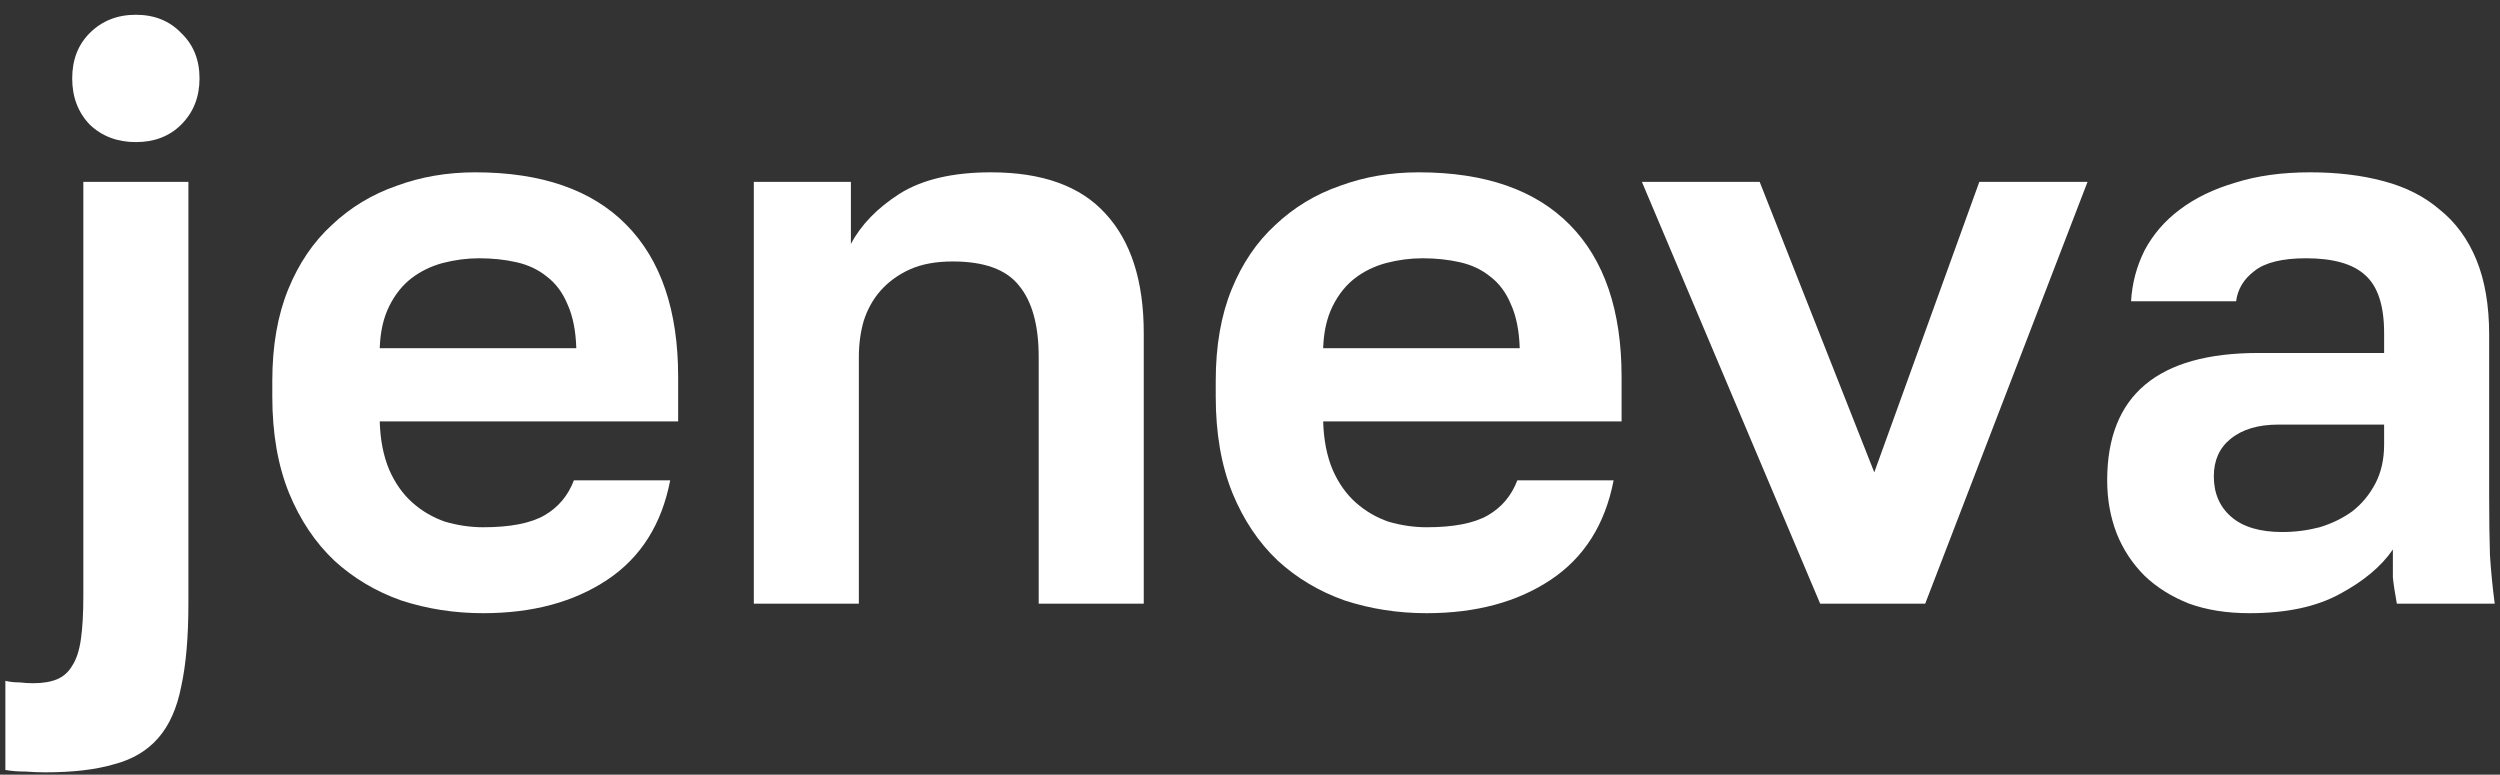 <?xml version="1.0" encoding="UTF-8"?> <svg xmlns="http://www.w3.org/2000/svg" width="142" height="44" viewBox="0 0 142 44" fill="none"><rect x="0" y="0" width="142" height="44" fill="#333333" stroke="none"/> <path d="M2.565 43.869C2.233 43.869 1.857 43.854 1.435 43.824C1.013 43.824 0.636 43.794 0.305 43.733V38.671C0.546 38.731 0.817 38.761 1.118 38.761C1.389 38.792 1.646 38.807 1.887 38.807C2.429 38.807 2.881 38.731 3.243 38.581C3.604 38.43 3.891 38.174 4.101 37.812C4.343 37.451 4.508 36.938 4.599 36.276C4.689 35.643 4.734 34.829 4.734 33.835V10.331H10.701V34.287C10.701 36.185 10.565 37.752 10.294 38.987C10.053 40.223 9.616 41.202 8.983 41.925C8.35 42.649 7.507 43.146 6.452 43.417C5.427 43.718 4.132 43.869 2.565 43.869ZM7.717 8.071C6.663 8.071 5.789 7.739 5.096 7.076C4.433 6.383 4.101 5.51 4.101 4.455C4.101 3.4 4.433 2.541 5.096 1.878C5.789 1.185 6.663 0.839 7.717 0.839C8.772 0.839 9.631 1.185 10.294 1.878C10.987 2.541 11.333 3.4 11.333 4.455C11.333 5.51 10.987 6.383 10.294 7.076C9.631 7.739 8.772 8.071 7.717 8.071Z" fill="white"></path> <path d="M27.445 34.829C25.818 34.829 24.266 34.588 22.79 34.106C21.343 33.594 20.078 32.84 18.993 31.846C17.908 30.821 17.049 29.541 16.417 28.004C15.784 26.437 15.467 24.614 15.467 22.535V21.631C15.467 19.642 15.769 17.909 16.371 16.433C16.974 14.956 17.803 13.736 18.857 12.772C19.912 11.777 21.133 11.039 22.519 10.557C23.905 10.044 25.396 9.788 26.993 9.788C30.76 9.788 33.623 10.783 35.581 12.772C37.54 14.76 38.519 17.638 38.519 21.405V23.936H21.569C21.599 24.991 21.78 25.91 22.112 26.693C22.443 27.447 22.88 28.064 23.423 28.546C23.965 29.029 24.583 29.39 25.276 29.631C25.999 29.842 26.722 29.948 27.445 29.948C28.982 29.948 30.142 29.721 30.926 29.27C31.709 28.817 32.267 28.155 32.598 27.281H38.067C37.585 29.782 36.395 31.665 34.496 32.931C32.598 34.196 30.248 34.829 27.445 34.829ZM27.219 14.67C26.526 14.67 25.833 14.76 25.14 14.941C24.477 15.122 23.89 15.408 23.377 15.8C22.865 16.192 22.443 16.719 22.112 17.382C21.78 18.045 21.599 18.843 21.569 19.778H32.734C32.704 18.783 32.538 17.954 32.237 17.292C31.965 16.629 31.574 16.101 31.061 15.71C30.579 15.318 30.007 15.047 29.344 14.896C28.681 14.745 27.973 14.67 27.219 14.67Z" fill="white"></path> <path d="M42.817 10.331H48.331V13.856C48.904 12.772 49.823 11.822 51.088 11.009C52.384 10.195 54.117 9.788 56.286 9.788C59.209 9.788 61.379 10.572 62.795 12.139C64.242 13.706 64.965 15.966 64.965 18.919V34.287H58.998V20.275C58.998 18.467 58.622 17.111 57.868 16.207C57.145 15.303 55.895 14.851 54.117 14.851C53.153 14.851 52.339 15.002 51.676 15.303C51.013 15.604 50.456 16.011 50.004 16.523C49.582 17.005 49.265 17.578 49.054 18.241C48.874 18.874 48.783 19.552 48.783 20.275V34.287H42.817V10.331Z" fill="white"></path> <path d="M81.032 34.829C79.405 34.829 77.853 34.588 76.376 34.106C74.93 33.594 73.664 32.84 72.579 31.846C71.495 30.821 70.636 29.541 70.003 28.004C69.37 26.437 69.054 24.614 69.054 22.535V21.631C69.054 19.642 69.355 17.909 69.958 16.433C70.561 14.956 71.389 13.736 72.444 12.772C73.499 11.777 74.719 11.039 76.105 10.557C77.491 10.044 78.983 9.788 80.58 9.788C84.347 9.788 87.209 10.783 89.168 12.772C91.126 14.76 92.106 17.638 92.106 21.405V23.936H75.156C75.186 24.991 75.367 25.91 75.698 26.693C76.03 27.447 76.467 28.064 77.009 28.546C77.551 29.029 78.169 29.39 78.862 29.631C79.585 29.842 80.309 29.948 81.032 29.948C82.569 29.948 83.729 29.721 84.512 29.27C85.296 28.817 85.853 28.155 86.185 27.281H91.654C91.172 29.782 89.981 31.665 88.083 32.931C86.185 34.196 83.834 34.829 81.032 34.829ZM80.806 14.67C80.113 14.67 79.42 14.76 78.727 14.941C78.064 15.122 77.476 15.408 76.964 15.8C76.452 16.192 76.03 16.719 75.698 17.382C75.367 18.045 75.186 18.843 75.156 19.778H86.32C86.29 18.783 86.124 17.954 85.823 17.292C85.552 16.629 85.16 16.101 84.648 15.71C84.166 15.318 83.593 15.047 82.93 14.896C82.267 14.745 81.559 14.67 80.806 14.67Z" fill="white"></path> <path d="M93.26 10.331H99.95L106.459 26.829L112.425 10.331H118.572L109.352 34.287H103.385L93.26 10.331Z" fill="white"></path> <path d="M127.779 34.829C126.483 34.829 125.338 34.648 124.344 34.287C123.349 33.895 122.506 33.368 121.813 32.705C121.12 32.012 120.592 31.213 120.231 30.309C119.869 29.375 119.688 28.366 119.688 27.281C119.688 22.459 122.551 20.049 128.276 20.049H135.418V18.919C135.418 17.352 135.056 16.252 134.333 15.619C133.64 14.986 132.525 14.67 130.988 14.67C129.632 14.67 128.653 14.911 128.05 15.393C127.448 15.845 127.101 16.418 127.011 17.111H121.044C121.104 16.086 121.361 15.122 121.813 14.218C122.295 13.314 122.958 12.546 123.801 11.913C124.675 11.25 125.73 10.738 126.965 10.376C128.201 9.984 129.617 9.788 131.214 9.788C132.751 9.788 134.137 9.954 135.373 10.286C136.638 10.617 137.708 11.159 138.582 11.913C139.486 12.636 140.179 13.585 140.661 14.76C141.143 15.936 141.384 17.352 141.384 19.009V28.185C141.384 29.45 141.399 30.565 141.429 31.529C141.49 32.464 141.58 33.383 141.7 34.287H136.141C136.02 33.624 135.945 33.127 135.915 32.795C135.915 32.434 135.915 31.906 135.915 31.213C135.252 32.177 134.243 33.021 132.887 33.744C131.561 34.468 129.858 34.829 127.779 34.829ZM129.632 30.219C130.355 30.219 131.063 30.128 131.757 29.948C132.45 29.737 133.067 29.435 133.61 29.044C134.152 28.622 134.589 28.094 134.921 27.462C135.252 26.829 135.418 26.09 135.418 25.247V24.117H129.406C128.261 24.117 127.357 24.388 126.694 24.93C126.061 25.443 125.745 26.151 125.745 27.055C125.745 28.019 126.076 28.787 126.739 29.36C127.402 29.932 128.367 30.219 129.632 30.219Z" fill="white"></path> </svg> 